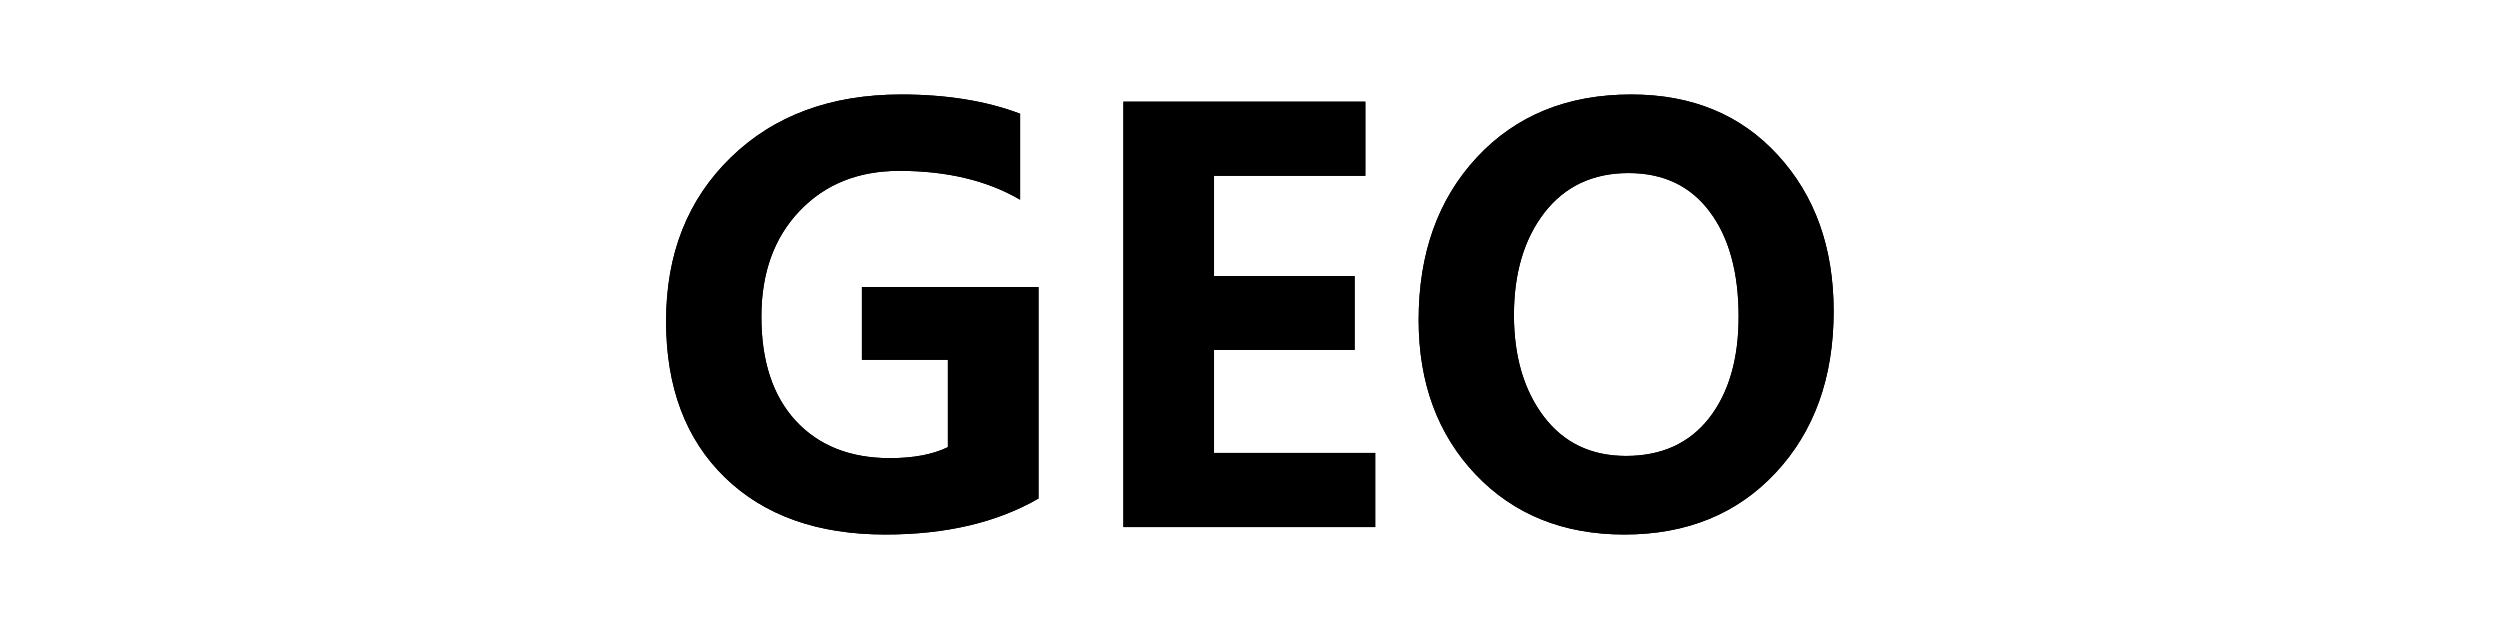 <svg width="1200" height="300" viewBox="0 0 1200 300" fill="none" xmlns="http://www.w3.org/2000/svg">
<g clip-path="url(#clip0_6_6)">
<path d="M498.486 239.289C478.535 250.803 454.014 256.56 424.922 256.56C392.402 256.56 366.738 247.419 347.93 229.138C329.121 210.856 319.717 185.852 319.717 154.123C319.717 121.955 330.044 95.808 350.698 75.681C371.44 55.466 398.73 45.358 432.568 45.358C454.365 45.358 473.394 48.435 489.653 54.587V95.852C473.833 86.623 454.497 82.009 431.646 82.009C411.958 82.009 396.006 88.425 383.789 101.257C371.572 114.089 365.464 131.008 365.464 152.014C365.464 173.371 370.957 190.026 381.943 201.979C393.018 213.933 408.091 219.909 427.163 219.909C438.501 219.909 447.773 218.151 454.98 214.636V172.712H413.716V137.775H498.486V239.289ZM660.117 253H539.224V48.786H655.371V84.382H582.729V132.502H650.229V167.966H582.729V217.404H660.117V253ZM680.947 153.596C680.947 121.604 690.264 95.588 708.896 75.549C727.617 55.422 752.314 45.358 782.988 45.358C812.168 45.358 835.635 55.07 853.389 74.494C871.23 93.918 880.151 118.879 880.151 149.377C880.151 181.193 870.879 207.033 852.334 226.896C833.877 246.672 809.663 256.56 779.692 256.56C750.425 256.56 726.65 246.979 708.369 227.819C690.088 208.571 680.947 183.83 680.947 153.596ZM726.694 151.223C726.694 171.086 731.484 187.346 741.064 200.002C750.645 212.57 763.784 218.854 780.483 218.854C797.534 218.854 810.806 212.834 820.298 200.793C829.79 188.664 834.536 172.404 834.536 152.014C834.536 130.744 829.922 113.957 820.693 101.652C811.465 89.26 798.457 83.064 781.67 83.064C764.619 83.064 751.172 89.392 741.328 102.048C731.572 114.704 726.694 131.096 726.694 151.223Z" fill="black"/>
<path d="M498.486 239.289C478.535 250.803 454.014 256.56 424.922 256.56C392.402 256.56 366.738 247.419 347.93 229.138C329.121 210.856 319.717 185.852 319.717 154.123C319.717 121.955 330.044 95.808 350.698 75.681C371.44 55.466 398.73 45.358 432.568 45.358C454.365 45.358 473.394 48.435 489.653 54.587V95.852C473.833 86.623 454.497 82.009 431.646 82.009C411.958 82.009 396.006 88.425 383.789 101.257C371.572 114.089 365.464 131.008 365.464 152.014C365.464 173.371 370.957 190.026 381.943 201.979C393.018 213.933 408.091 219.909 427.163 219.909C438.501 219.909 447.773 218.151 454.98 214.636V172.712H413.716V137.775H498.486V239.289ZM660.117 253H539.224V48.786H655.371V84.382H582.729V132.502H650.229V167.966H582.729V217.404H660.117V253ZM680.947 153.596C680.947 121.604 690.264 95.588 708.896 75.549C727.617 55.422 752.314 45.358 782.988 45.358C812.168 45.358 835.635 55.07 853.389 74.494C871.23 93.918 880.151 118.879 880.151 149.377C880.151 181.193 870.879 207.033 852.334 226.896C833.877 246.672 809.663 256.56 779.692 256.56C750.425 256.56 726.65 246.979 708.369 227.819C690.088 208.571 680.947 183.83 680.947 153.596ZM726.694 151.223C726.694 171.086 731.484 187.346 741.064 200.002C750.645 212.57 763.784 218.854 780.483 218.854C797.534 218.854 810.806 212.834 820.298 200.793C829.79 188.664 834.536 172.404 834.536 152.014C834.536 130.744 829.922 113.957 820.693 101.652C811.465 89.26 798.457 83.064 781.67 83.064C764.619 83.064 751.172 89.392 741.328 102.048C731.572 114.704 726.694 131.096 726.694 151.223Z" fill="black"/>
</g>
<defs>
<clipPath id="clip0_6_6">
<rect width="1200" height="300" fill="white"/>
</clipPath>
</defs>
</svg>
